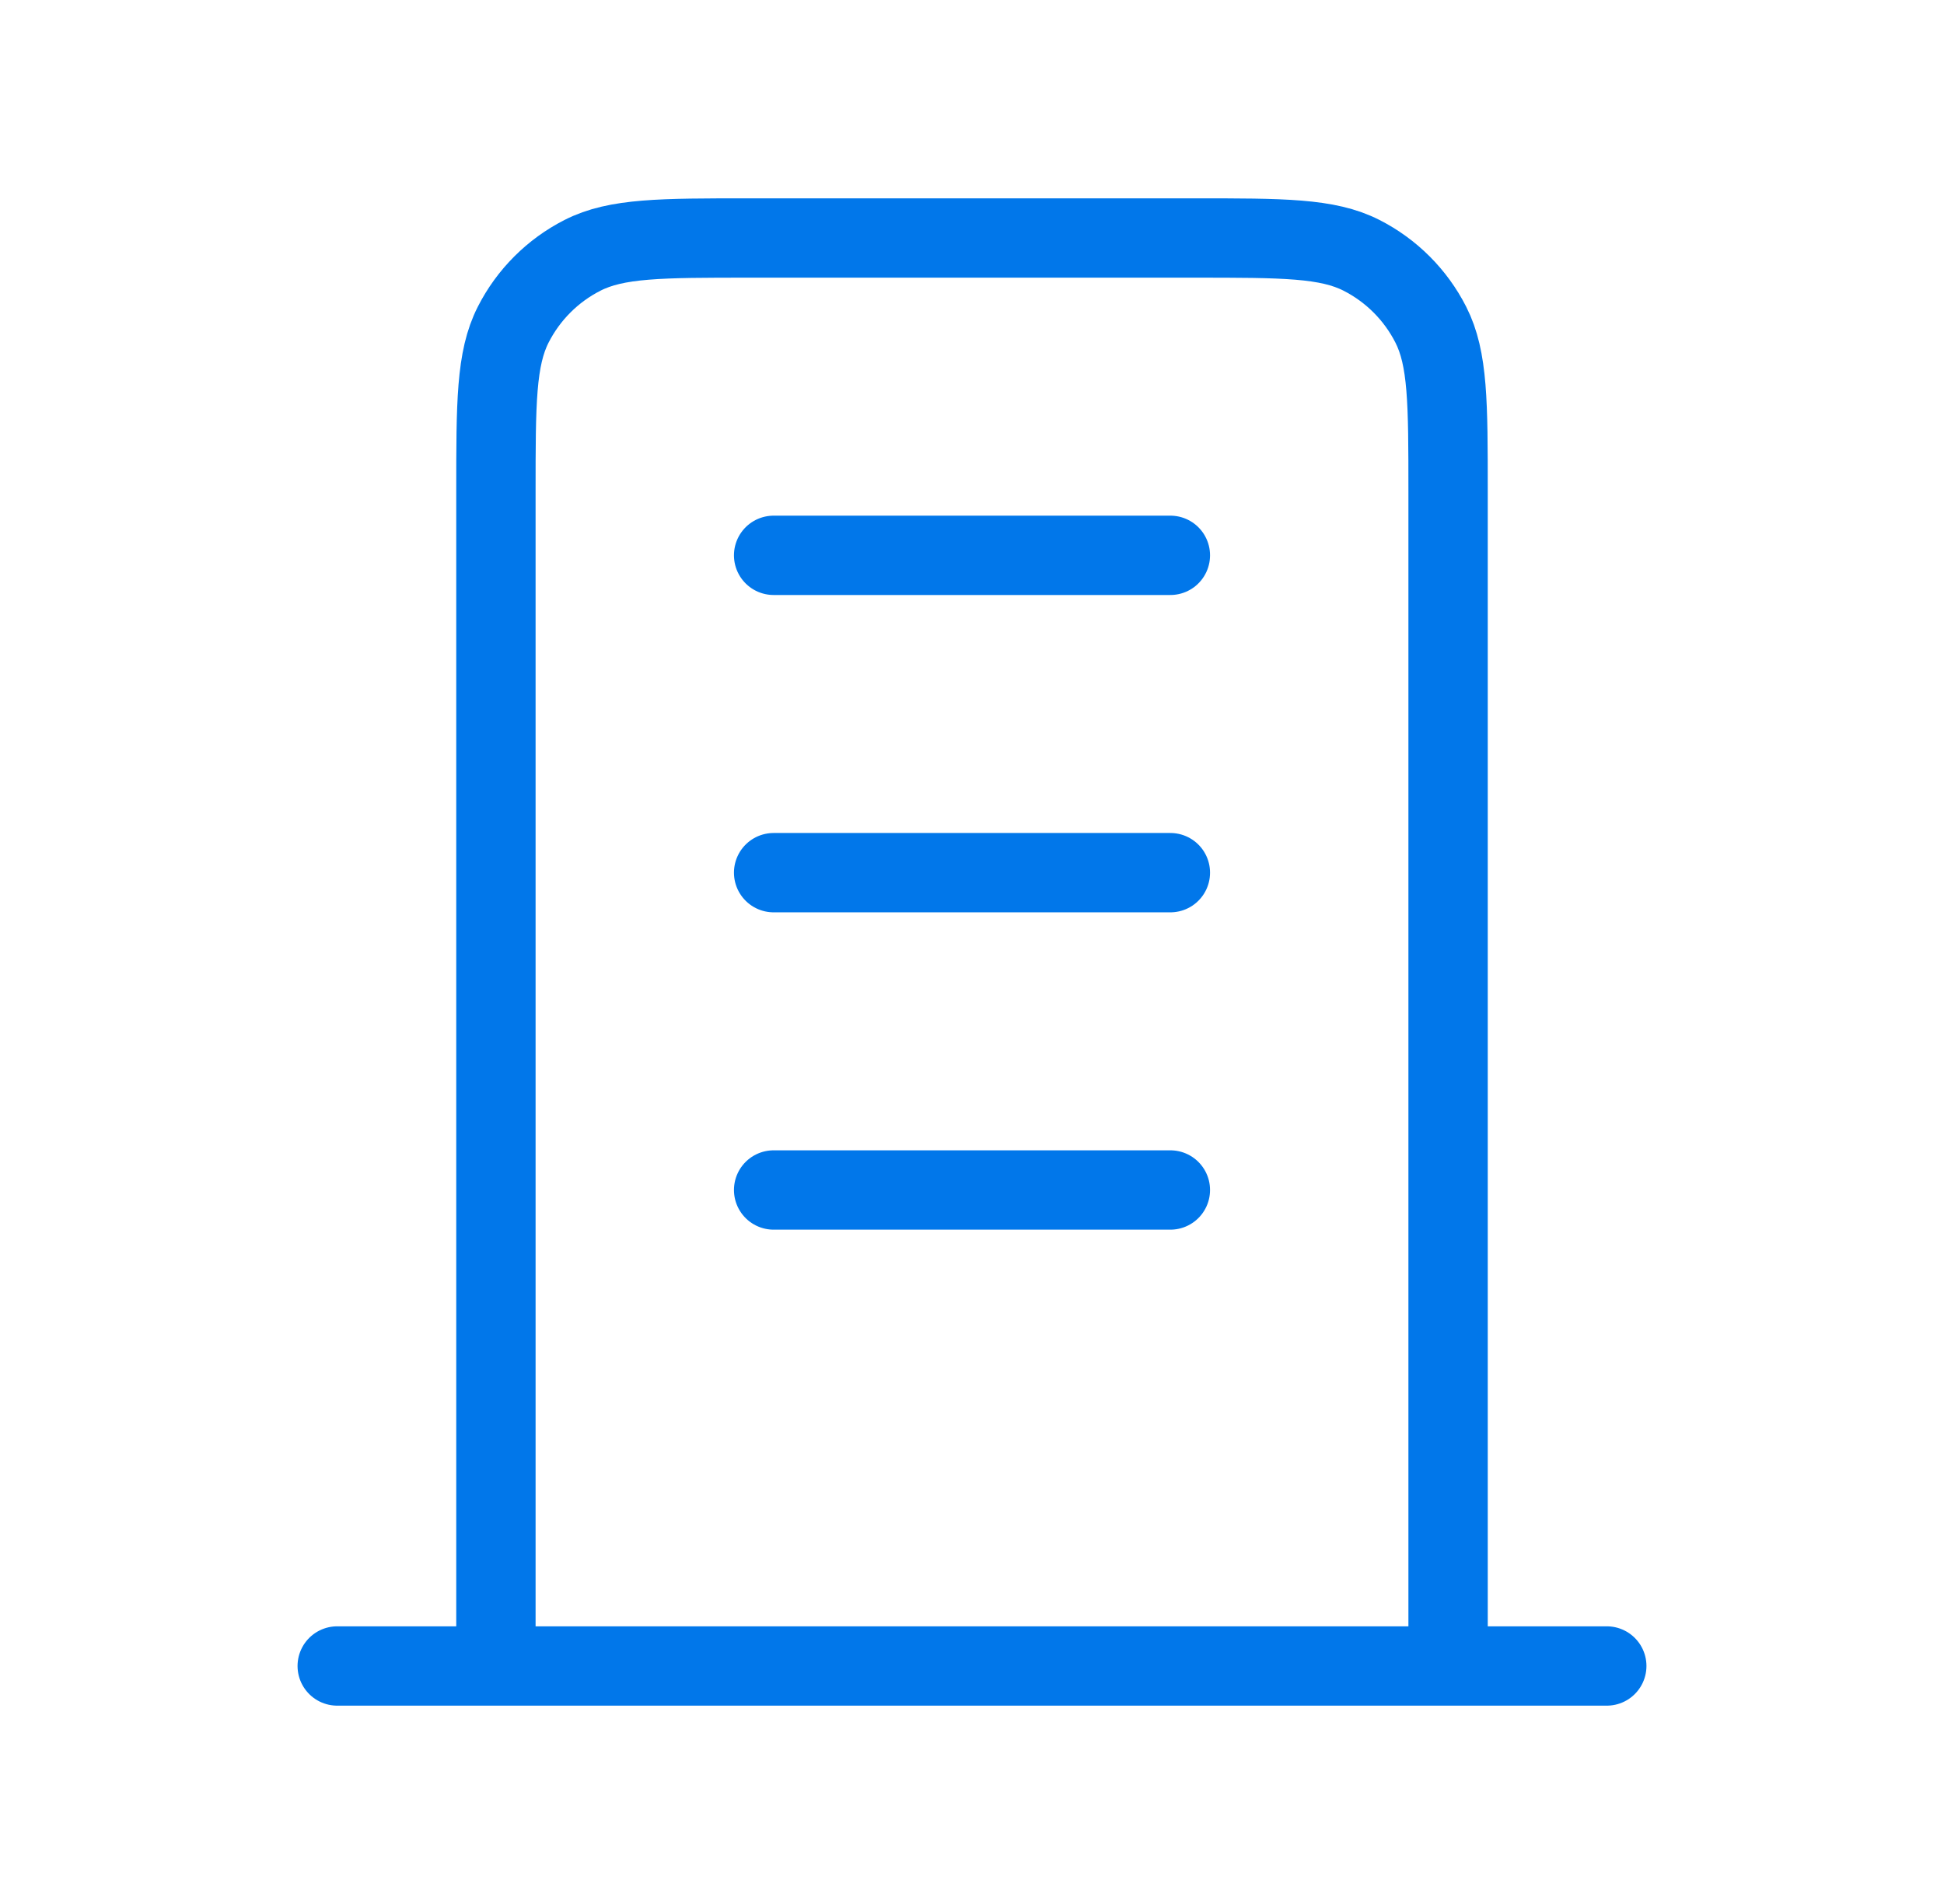 <svg width="49" height="48" viewBox="0 0 49 48" fill="none" xmlns="http://www.w3.org/2000/svg">
<g id="building-04">
<path id="Icon" d="M19.5 14H29.5M19.5 22H29.5M19.5 30H29.5M36.5 42V12.4C36.5 10.16 36.5 9.04 36.064 8.184C35.681 7.431 35.069 6.819 34.316 6.436C33.46 6 32.34 6 30.1 6H18.9C16.66 6 15.54 6 14.684 6.436C13.931 6.819 13.319 7.431 12.936 8.184C12.5 9.04 12.5 10.16 12.5 12.4V42M40.5 42H8.5" stroke="#0177EA" stroke-width="2" stroke-linecap="round" stroke-linejoin="round"/>
</g>
</svg>
